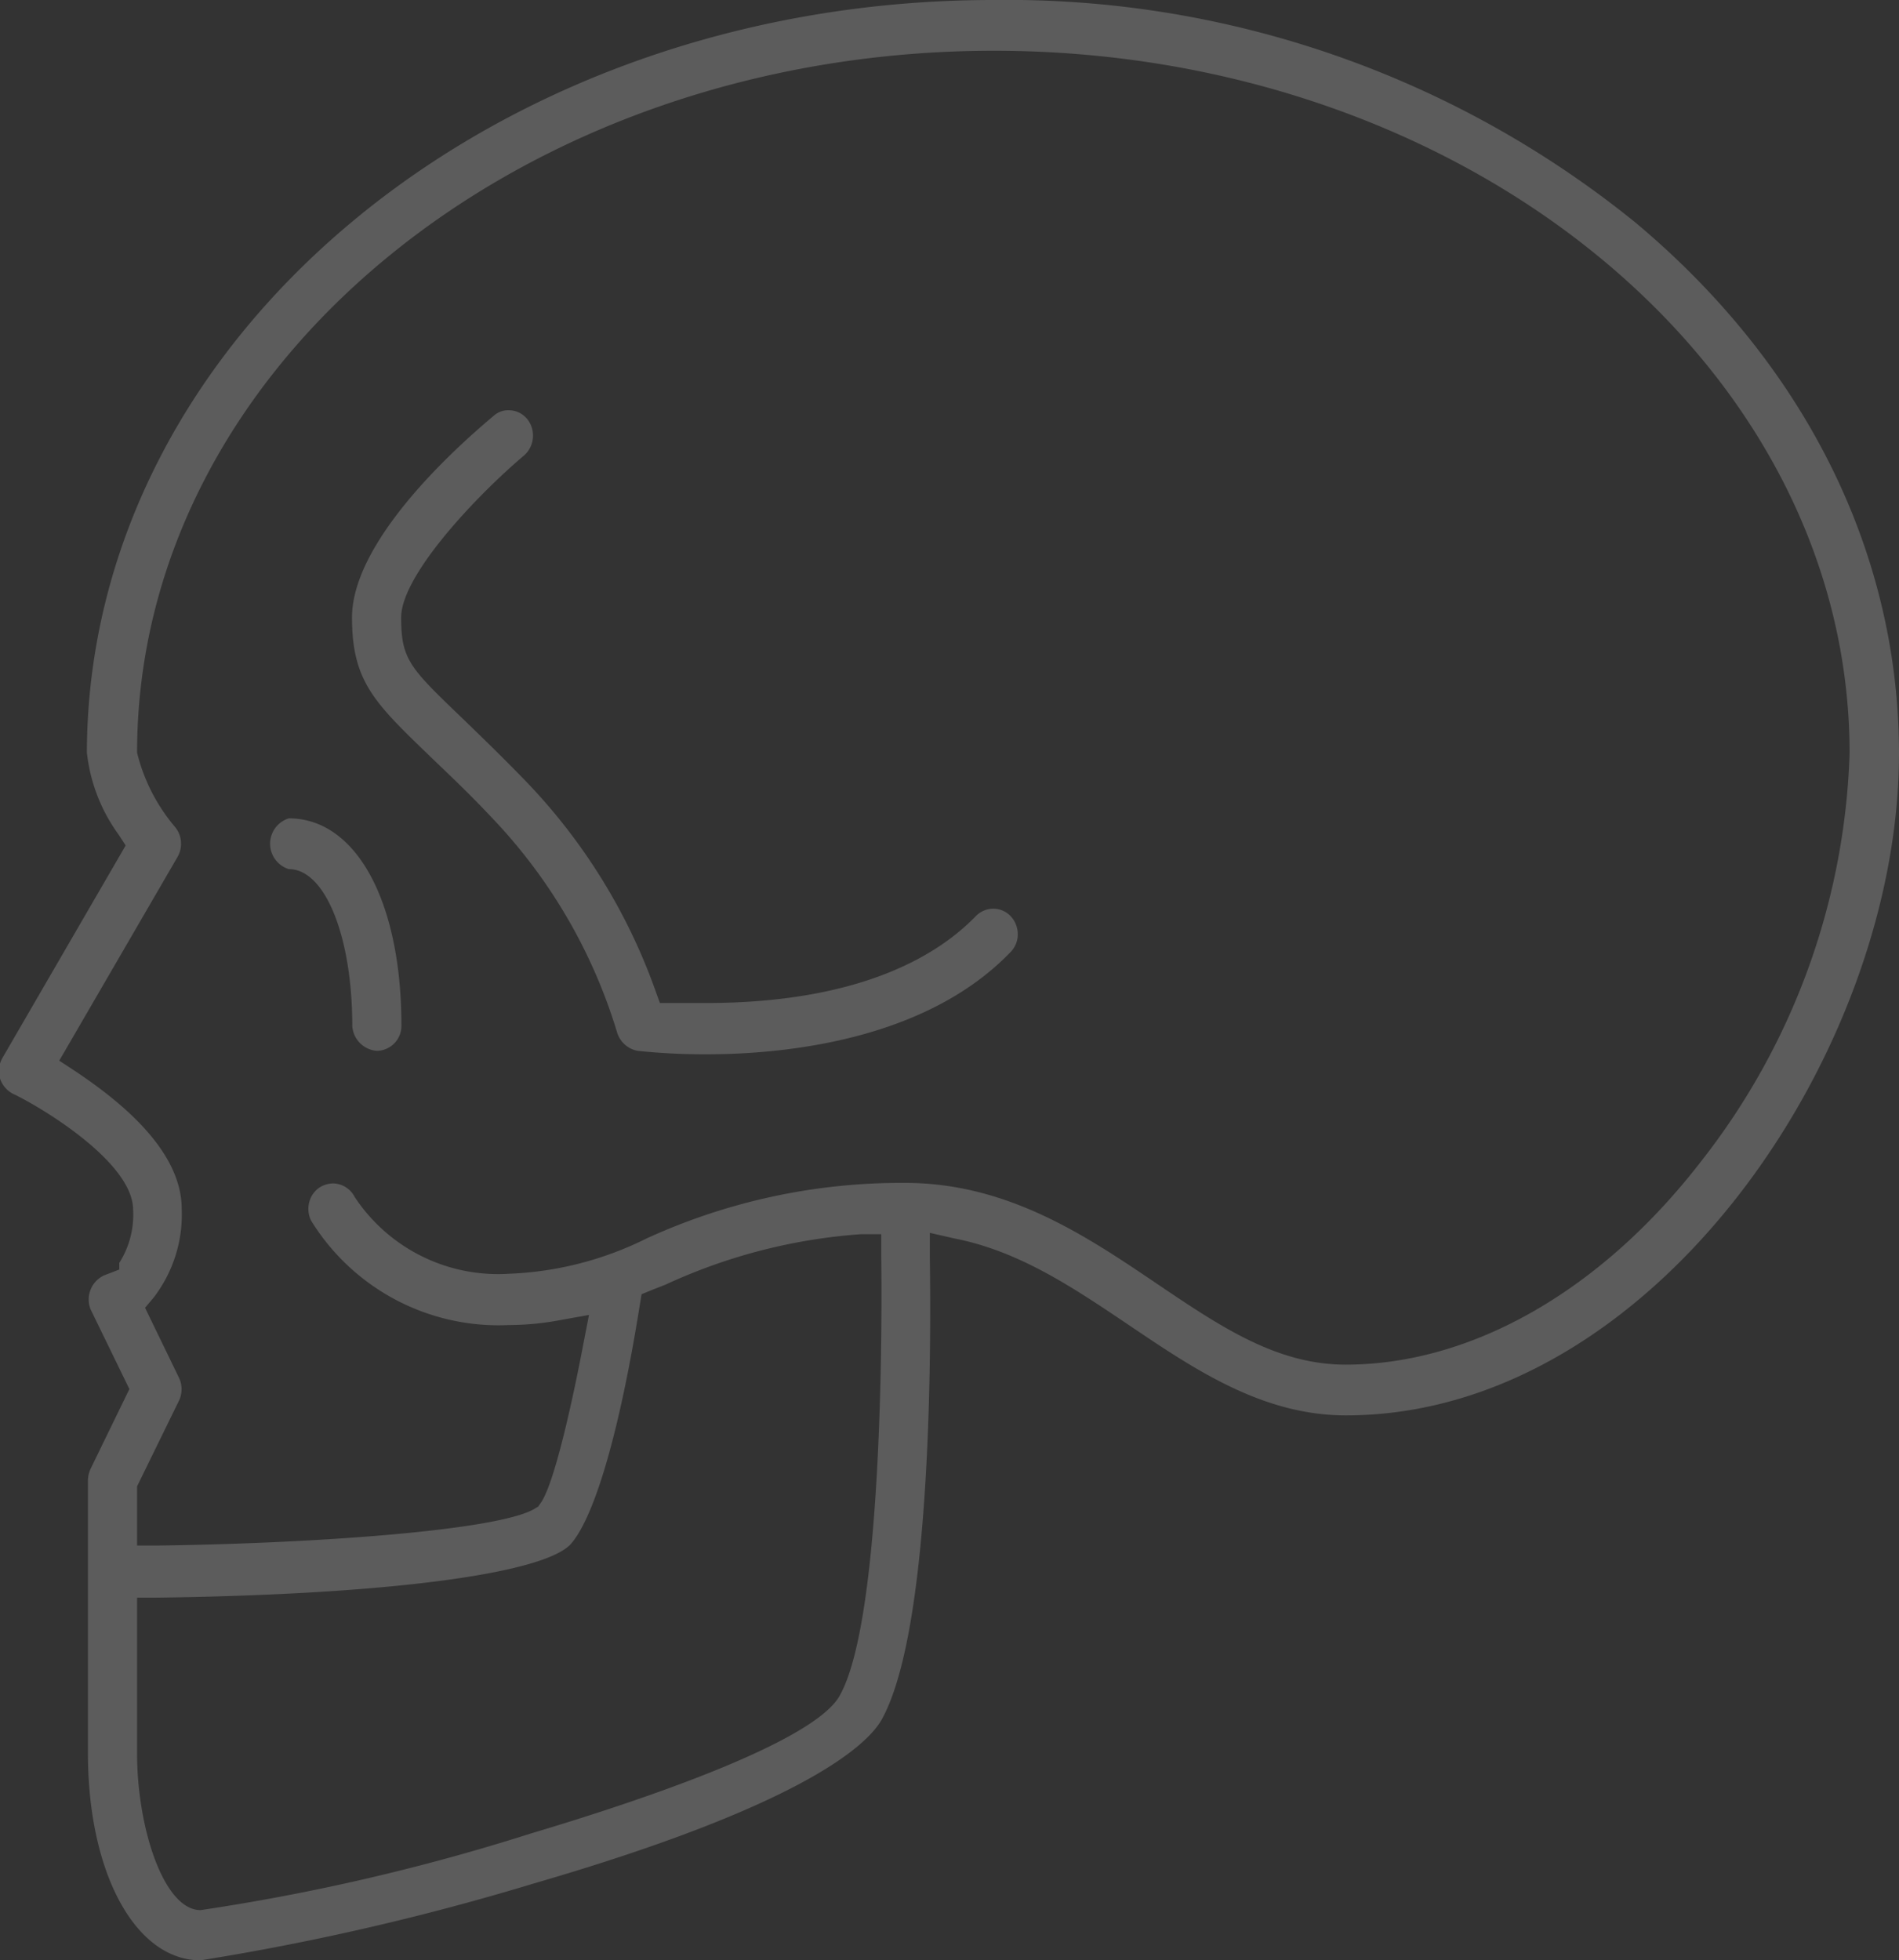 <svg xmlns="http://www.w3.org/2000/svg" viewBox="0 0 71.48 73.78"><rect x="0" y="0" width="71.48" height="73.78" fill="#333333" stroke="none"/><defs><style>.cls-1{opacity:0.2;}.cls-2{fill:#fff;}</style></defs><title>icon01</title><g id="レイヤー_2" data-name="レイヤー 2"><g id="レイヤー_1-2" data-name="レイヤー 1"><g class="cls-1"><path class="cls-2" d="M7.55,73.78c-2.45,0-4.24-3.28-4.24-7.8V55.71a1.08,1.08,0,0,1,.1-.43l1.46-3-1.46-3A1,1,0,0,1,3.92,48l.57-.22,0-.25a3.37,3.37,0,0,0,.52-2c0-1.74-3.29-3.76-4.45-4.33A1,1,0,0,1,0,40.59a1,1,0,0,1,.09-.77l4.64-8-.26-.4a6.43,6.43,0,0,1-1.2-3.1C3.31,12.71,18.6,0,37.4,0A37.56,37.56,0,0,1,61.54,8.36c6.41,5.35,9.94,12.45,9.94,20,0,11.28-9.29,24.91-20.82,24.91-3.13,0-5.68-1.72-8.14-3.38-2.14-1.44-4.15-2.8-6.6-3.28L35,46.4l0,.93c.06,4.17,0,14.2-1.83,17.42-.59,1-3.09,3.24-13.12,6.15A94.74,94.74,0,0,1,7.55,73.78ZM32.42,46.45a21,21,0,0,0-7.37,1.9l-.28.11-.23.09-.39.16-.07.42c-.76,4.77-1.71,8-2.61,9-1.1,1.13-7.07,1.89-15.58,2H5.16V66c0,2.78,1,5.89,2.39,5.89A79.53,79.53,0,0,0,20,69c3.89-1.16,10.58-3.38,11.6-5.17,1.71-3,1.59-15.2,1.57-16.58v-.8Zm5-44.54C19.62,1.91,5.16,13.76,5.16,28.33a6.85,6.85,0,0,0,1.45,2.82,1,1,0,0,1,.08,1.09L2.23,39.92l.61.4c1.49,1,4,2.89,4,5.18a5.12,5.12,0,0,1-1.06,3.34l-.32.38,1.28,2.64a1,1,0,0,1,0,.85L5.16,55.94v2.23h.75c6.06-.08,12.89-.58,14.22-1.39l.13-.08.09-.13c.6-.84,1.39-4.84,1.61-6l.21-1.08-1.06.19a10.61,10.61,0,0,1-1.95.19,8.29,8.29,0,0,1-7.45-3.93,1,1,0,0,1-.06-.73.93.93,0,0,1,.45-.56,1,1,0,0,1,.43-.11.93.93,0,0,1,.82.51v0a6.47,6.47,0,0,0,5.8,2.89,12.7,12.7,0,0,0,5.19-1.33,23,23,0,0,1,9.73-2.09c3.86,0,6.82,2,9.44,3.77,2.44,1.65,4.55,3.07,7.14,3.07,4.74,0,9.62-2.78,13.38-7.65a26.21,26.21,0,0,0,5.59-15.35C69.63,13.76,55.17,1.91,37.4,1.91Z"/><path class="cls-2" d="M14.19,39.55a1,1,0,0,1-.93-.95c0-3.3-1-5.89-2.39-5.89a1,1,0,0,1,0-1.91c2.54,0,4.24,3.13,4.24,7.8A.94.94,0,0,1,14.19,39.55Z"/><path class="cls-2" d="M26.58,39.68A24.21,24.21,0,0,1,24,39.55a1,1,0,0,1-.78-.72v0a20.12,20.12,0,0,0-4.72-8.07c-.94-1-1.71-1.71-2.33-2.31-2.07-2-2.92-2.8-2.92-5.21s2.75-5.42,5.32-7.58a.82.82,0,0,1,.58-.22.9.9,0,0,1,.71.35,1,1,0,0,1-.12,1.34c-1.8,1.52-4.64,4.52-4.64,6.11s.33,1.9,2.32,3.81c.66.64,1.44,1.39,2.38,2.36a22,22,0,0,1,4.87,7.87l.17.47.49,0,1.23,0c5.79,0,8.73-1.78,10.17-3.27a.92.92,0,0,1,.66-.28.9.9,0,0,1,.65.28,1,1,0,0,1,.27.68.94.94,0,0,1-.27.67C34.82,39.18,29.47,39.68,26.58,39.68Z"/></g></g></g></svg>